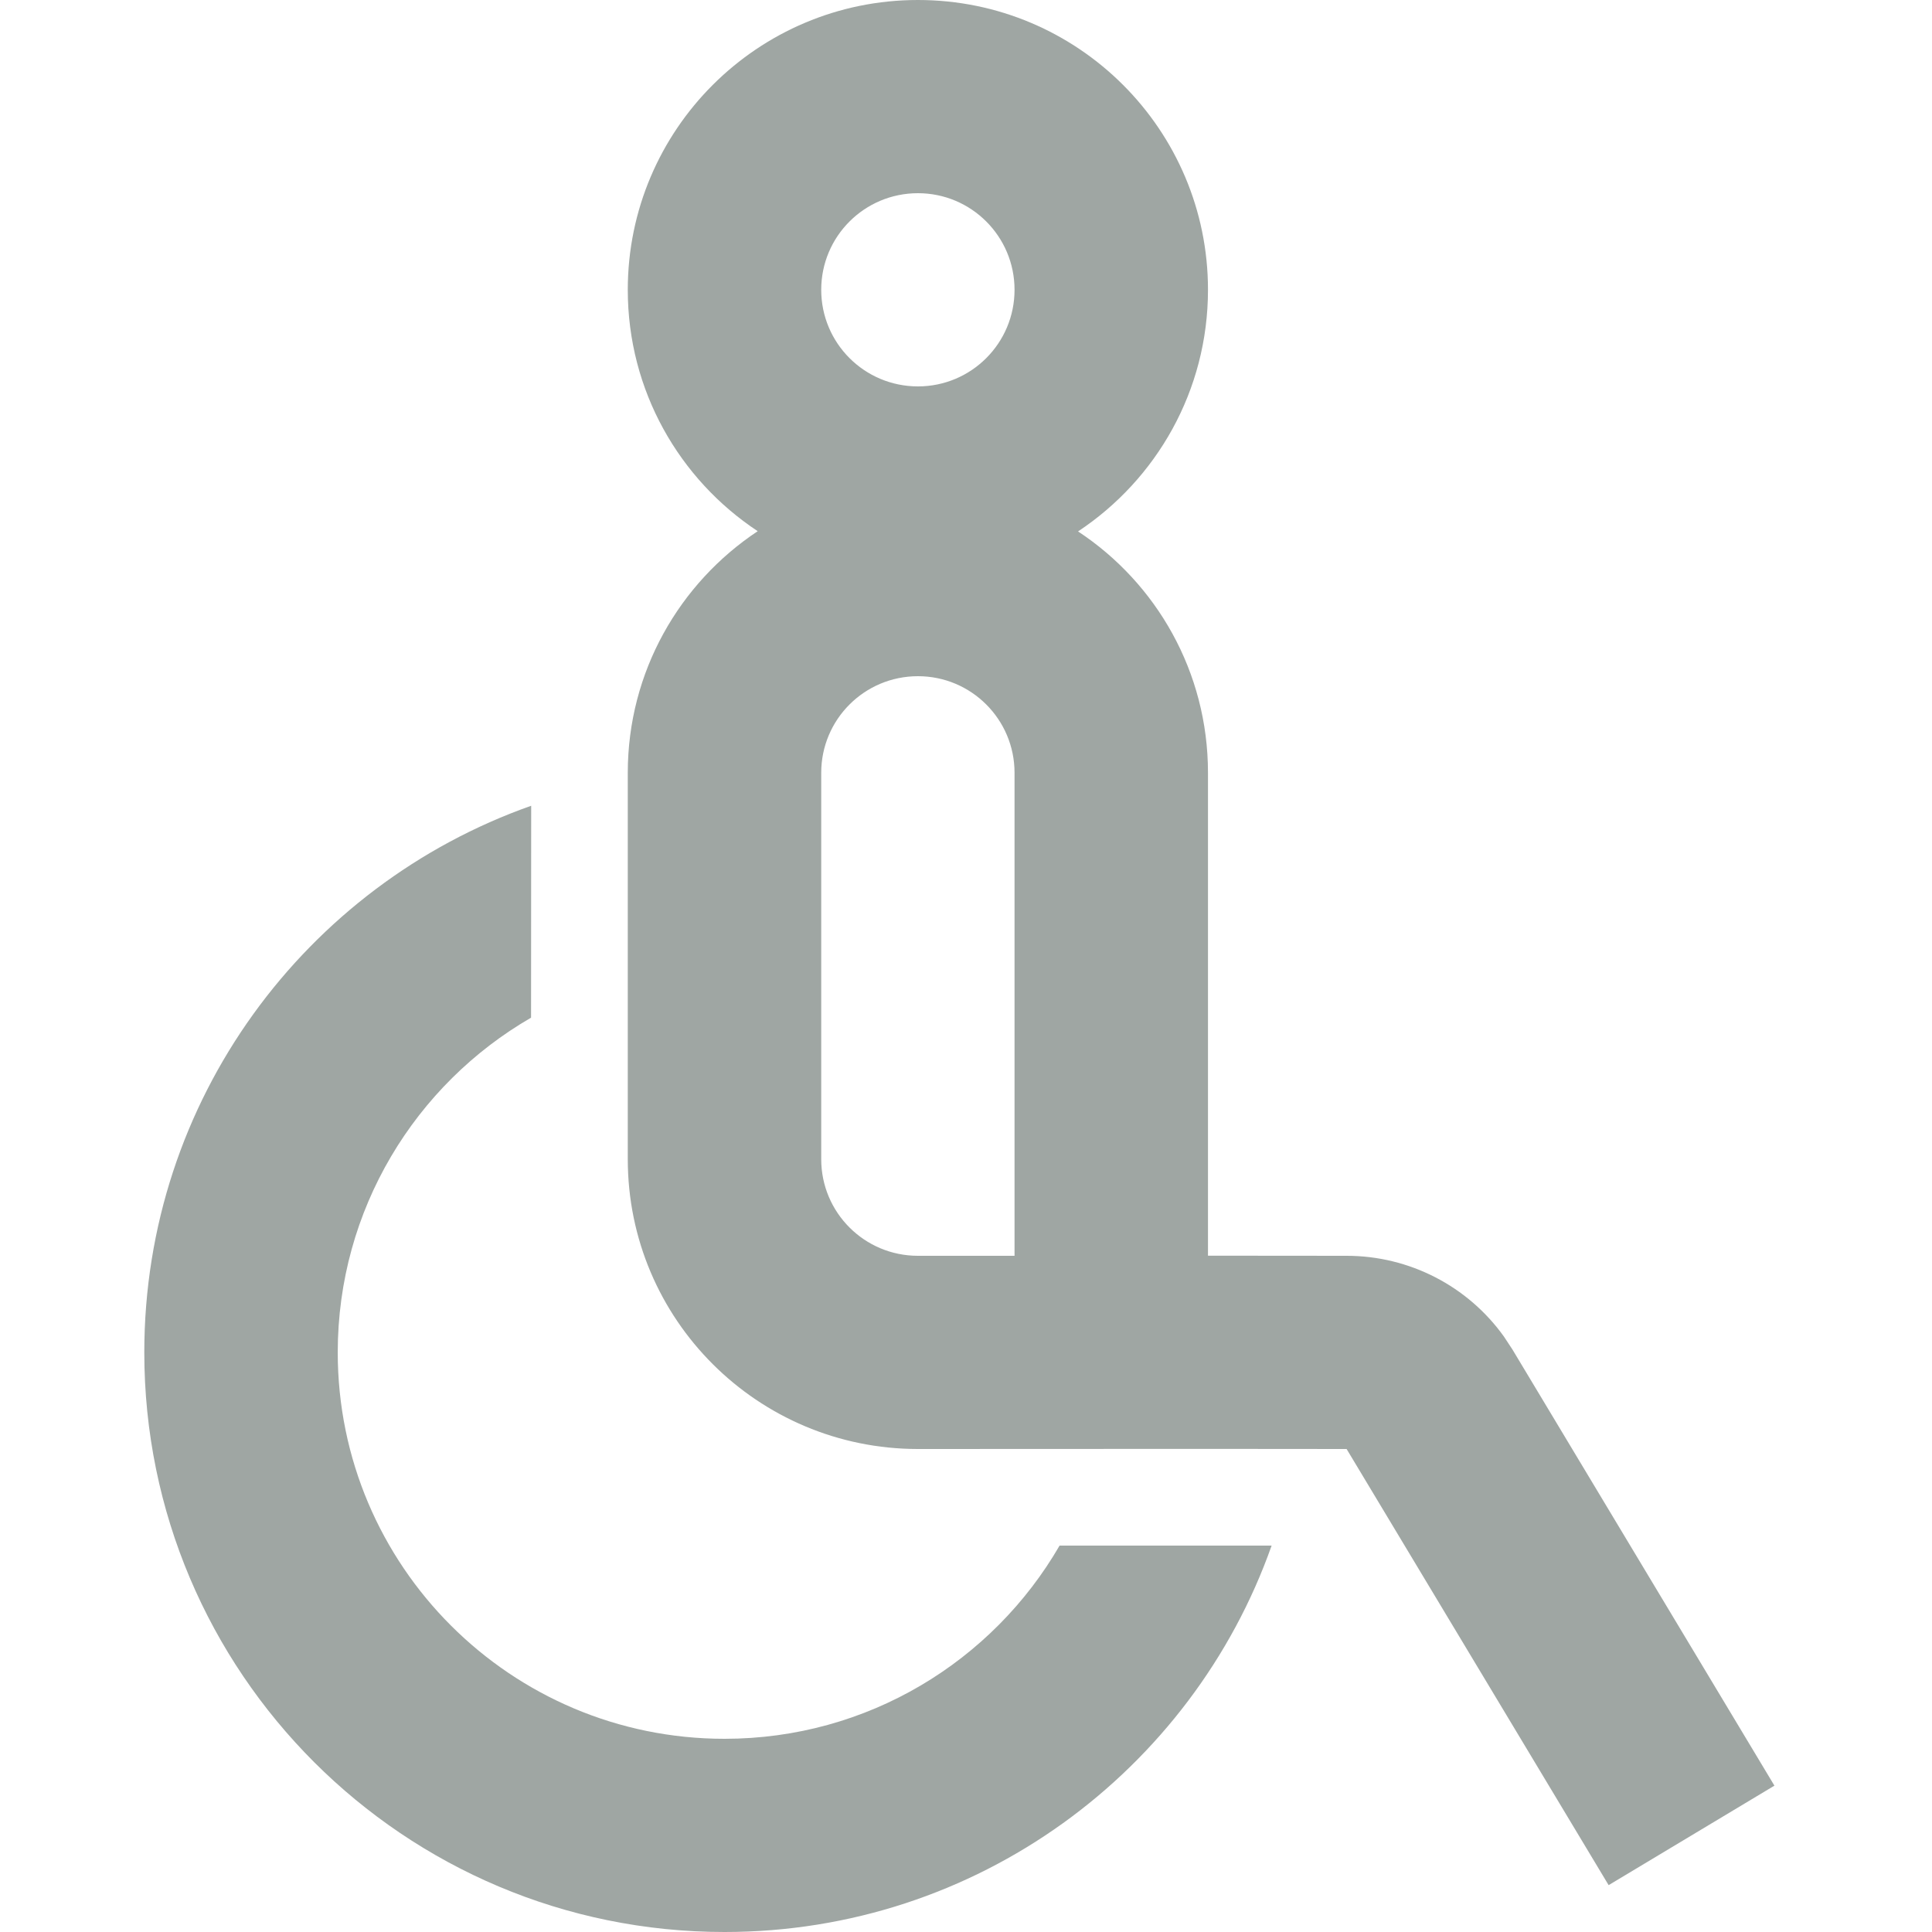 <?xml version="1.0" encoding="UTF-8"?>
<svg width="16px" height="16px" viewBox="0 0 16 16" version="1.1" xmlns="http://www.w3.org/2000/svg" xmlns:xlink="http://www.w3.org/1999/xlink">
    <title>服务区详情/男厕_4</title>
    <g id="页面-1" stroke="none" stroke-width="1" fill="none" fill-rule="evenodd">
        <g id="云南小程序-切图" transform="translate(-91, -204)">
            <g id="编组" transform="translate(91, 204)">
                <rect id="矩形" x="0" y="0" width="16" height="16"></rect>
                <g id="wheelchair-line" transform="translate(1.195, 0)" fill="#9FA6A3">
                    <path d="M3.204,6.673 L3.203,8.428 C2.246,8.981 1.602,10.016 1.602,11.2 C1.602,12.967 3.036,14.4 4.805,14.4 C5.991,14.4 7.026,13.757 7.58,12.8 L9.336,12.8 C8.677,14.664 6.897,16 4.805,16 C2.151,16 0,13.851 0,11.2 C0,9.11 1.337,7.332 3.204,6.673 Z M6.407,12 C5.08,12 4.004,10.926 4.004,9.6 L4.004,6.4 C4.004,5.564 4.432,4.829 5.08,4.399 C4.432,3.971 4.004,3.236 4.004,2.4 C4.004,1.075 5.08,0 6.407,0 C7.734,0 8.809,1.075 8.809,2.4 C8.809,3.236 8.382,3.971 7.733,4.401 C8.382,4.829 8.809,5.564 8.809,6.4 L8.809,10.399 L9.957,10.4 C10.477,10.4 10.961,10.651 11.26,11.069 L11.331,11.177 L13.5,14.788 L12.127,15.612 L9.957,12 L8.809,11.999 L6.407,12 Z M6.407,5.6 C5.964,5.6 5.606,5.958 5.606,6.4 L5.606,9.6 C5.606,10.042 5.964,10.4 6.407,10.4 L7.207,10.4 L7.207,6.4 C7.207,5.958 6.849,5.6 6.407,5.6 Z M6.407,1.6 C5.964,1.6 5.606,1.958 5.606,2.4 C5.606,2.842 5.964,3.2 6.407,3.2 C6.849,3.2 7.207,2.842 7.207,2.4 C7.207,1.958 6.849,1.6 6.407,1.6 Z" id="形状"></path>
                </g>
            </g>
        </g>
    </g>
</svg>